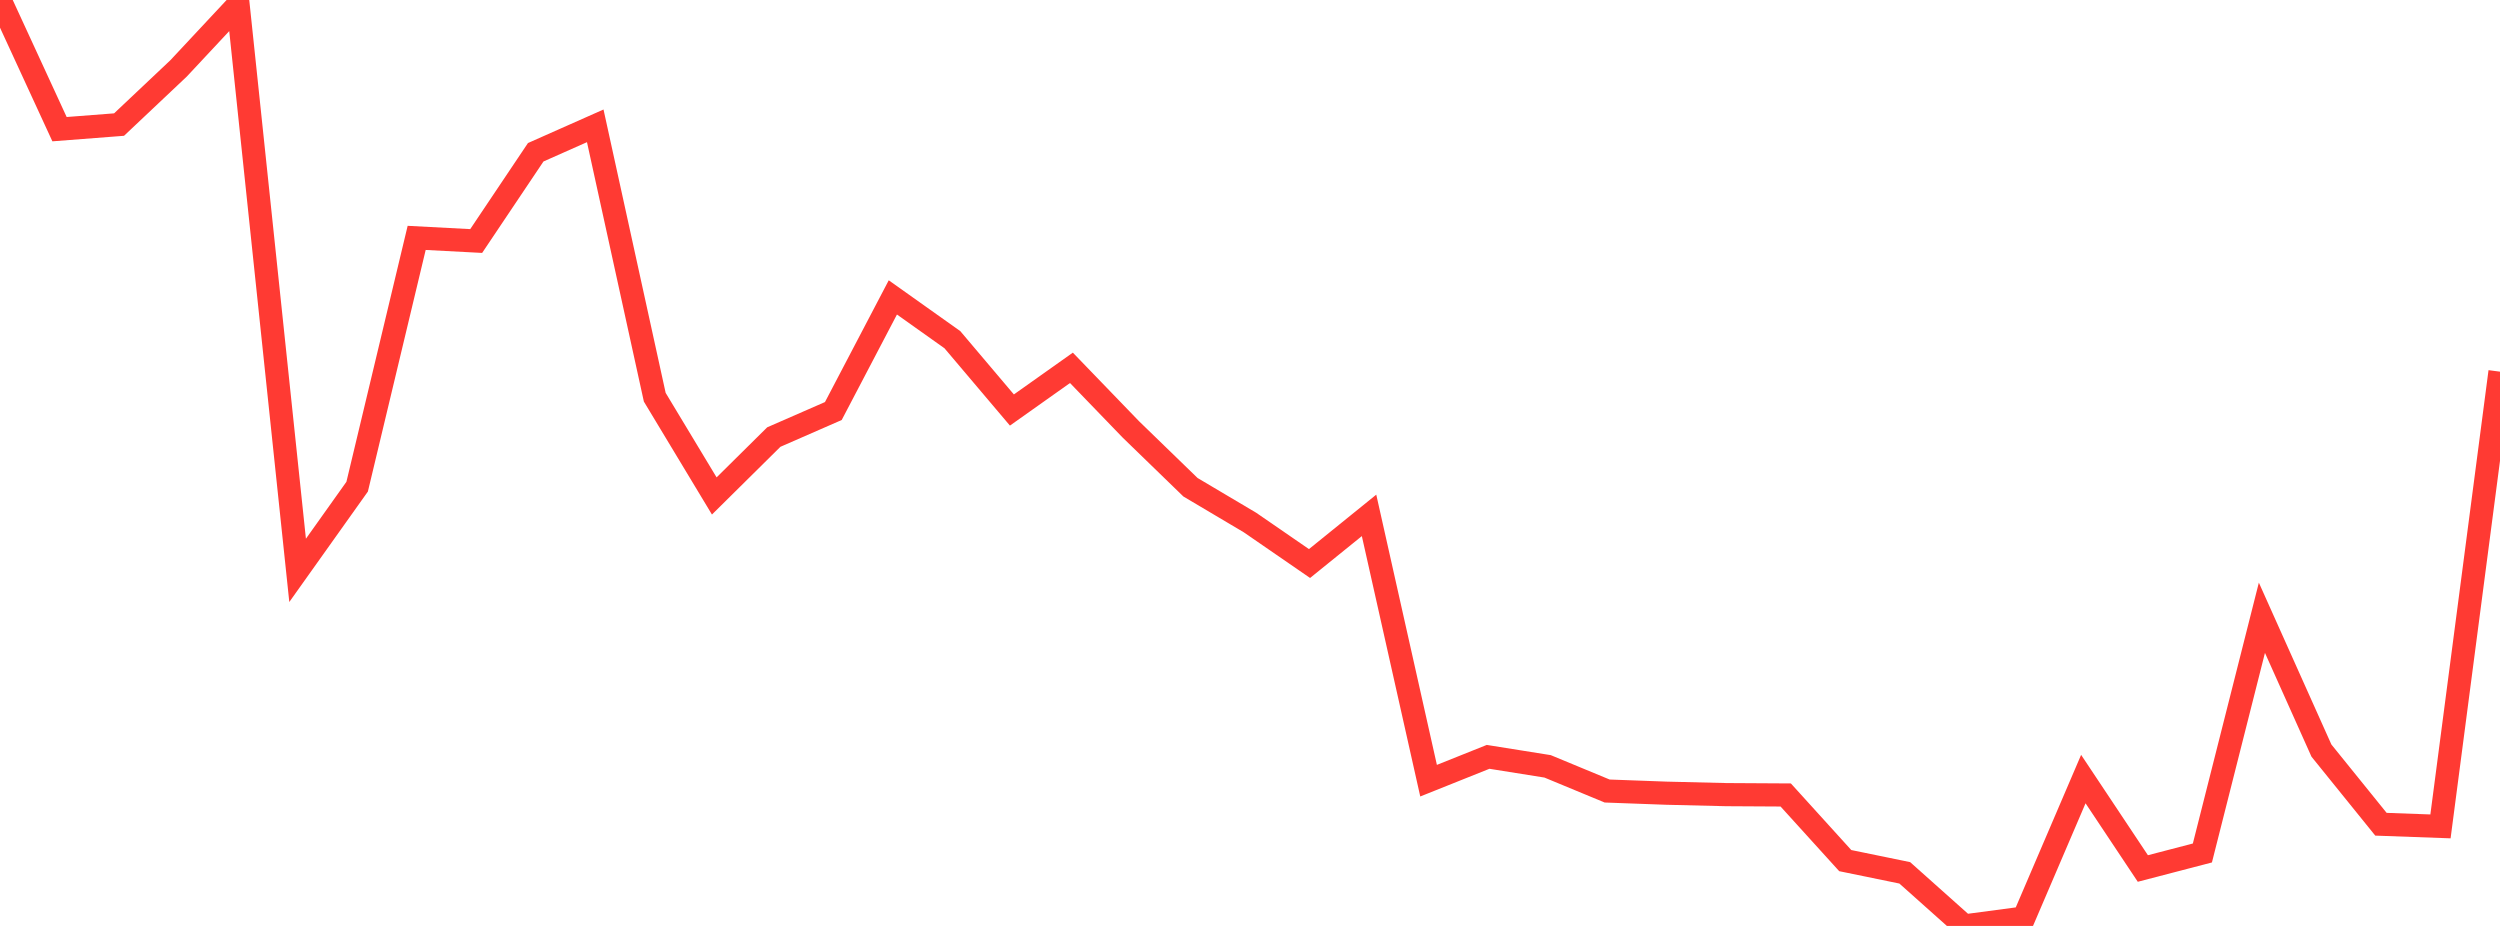 <?xml version="1.0" standalone="no"?>
<!DOCTYPE svg PUBLIC "-//W3C//DTD SVG 1.1//EN" "http://www.w3.org/Graphics/SVG/1.1/DTD/svg11.dtd">

<svg width="135" height="50" viewBox="0 0 135 50" preserveAspectRatio="none" 
  xmlns="http://www.w3.org/2000/svg"
  xmlns:xlink="http://www.w3.org/1999/xlink">


<polyline points="0.0, 0.0 3.214, 6.975 6.429, 6.727 9.643, 3.693 12.857, 0.252 16.071, 30.8 19.286, 26.281 22.5, 12.846 25.714, 13.015 28.929, 8.222 32.143, 6.795 35.357, 21.45 38.571, 26.782 41.786, 23.601 45.0, 22.196 48.214, 16.06 51.429, 18.344 54.643, 22.141 57.857, 19.863 61.071, 23.193 64.286, 26.311 67.5, 28.217 70.714, 30.431 73.929, 27.83 77.143, 42.157 80.357, 40.87 83.571, 41.383 86.786, 42.715 90.0, 42.833 93.214, 42.91 96.429, 42.929 99.643, 46.473 102.857, 47.133 106.071, 50.0 109.286, 49.572 112.5, 42.07 115.714, 46.899 118.929, 46.061 122.143, 33.359 125.357, 40.531 128.571, 44.509 131.786, 44.625 135.0, 20.07" fill="none" stroke="#ff3a33" stroke-width="1.25"/>

</svg>